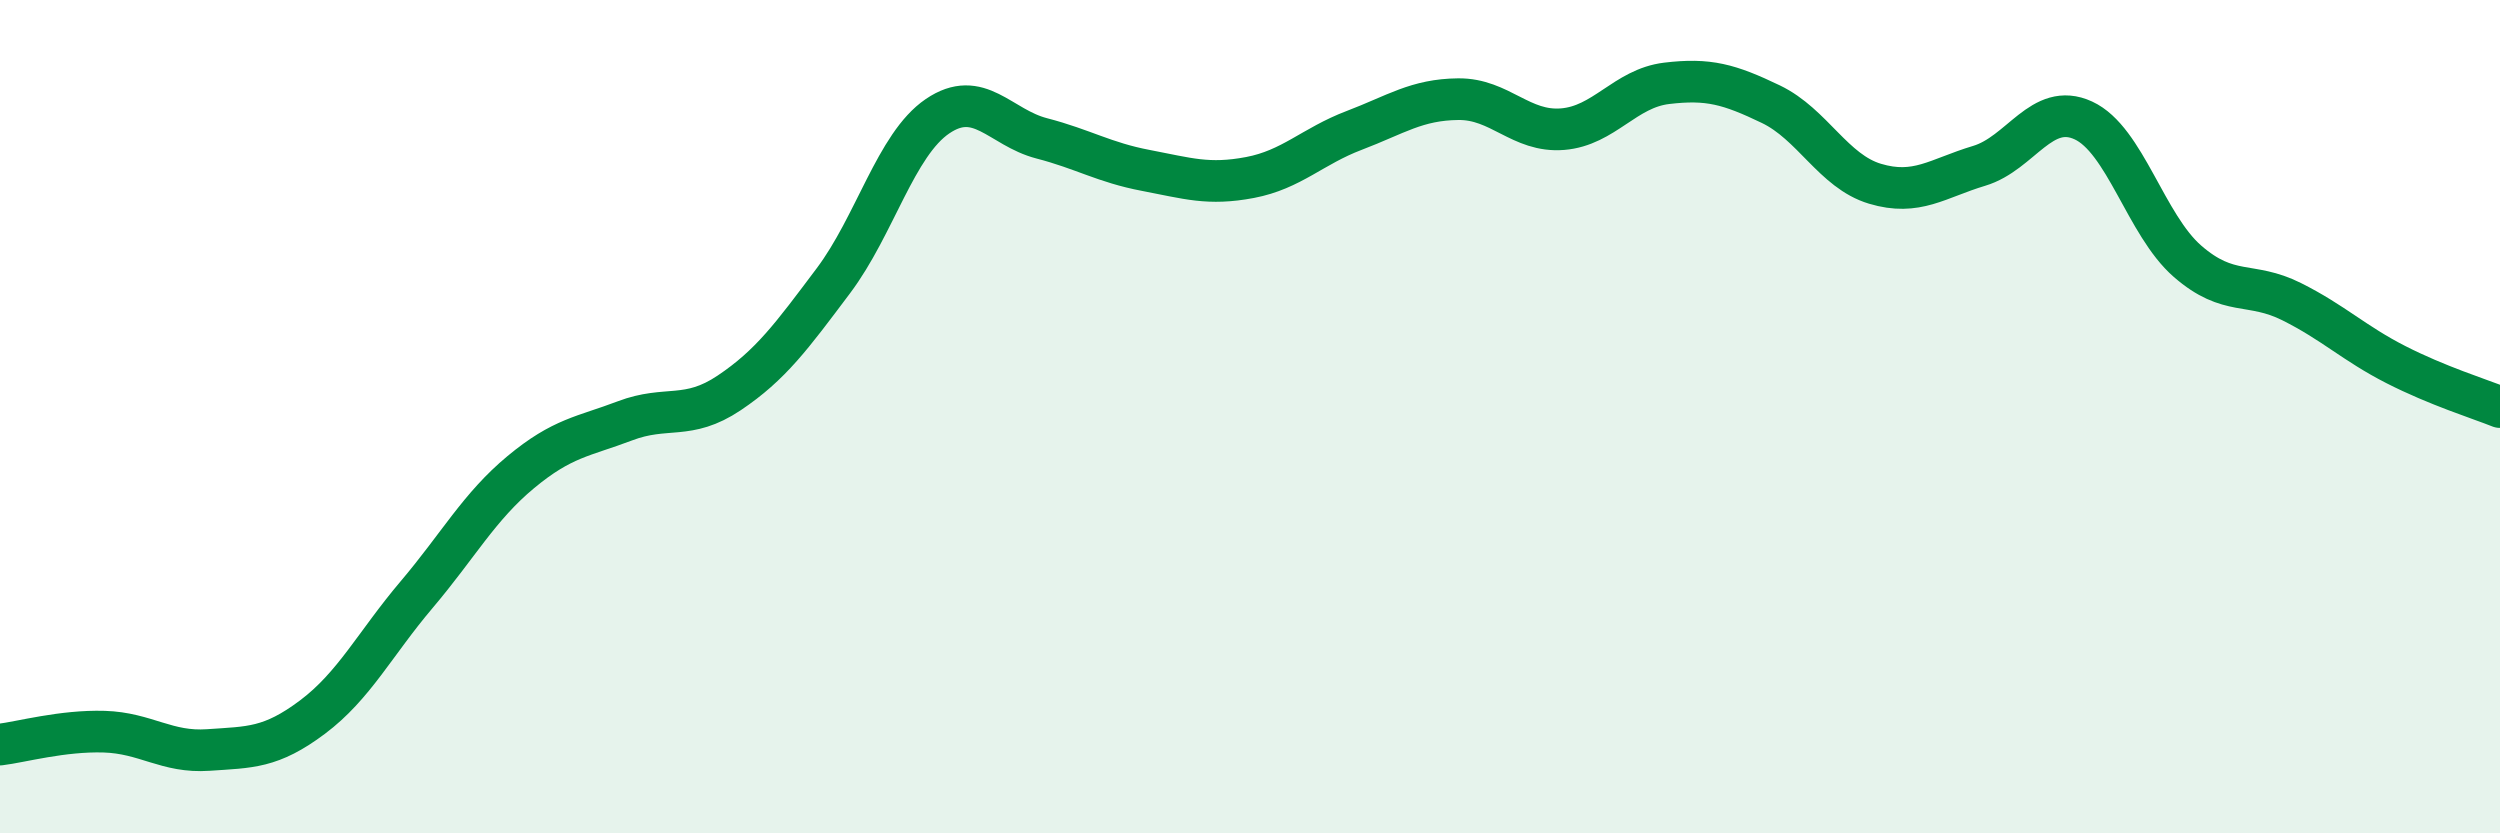 
    <svg width="60" height="20" viewBox="0 0 60 20" xmlns="http://www.w3.org/2000/svg">
      <path
        d="M 0,17.87 C 0.5,17.81 1.5,17.53 2.5,17.56 C 3.5,17.59 4,18.07 5,18 C 6,17.93 6.5,17.96 7.5,17.21 C 8.5,16.46 9,15.45 10,14.27 C 11,13.09 11.5,12.16 12.5,11.33 C 13.5,10.5 14,10.48 15,10.1 C 16,9.72 16.5,10.1 17.5,9.43 C 18.5,8.76 19,8.07 20,6.74 C 21,5.41 21.5,3.47 22.5,2.79 C 23.5,2.11 24,3.06 25,3.32 C 26,3.58 26.5,3.9 27.5,4.09 C 28.5,4.28 29,4.45 30,4.26 C 31,4.07 31.5,3.51 32.5,3.13 C 33.5,2.75 34,2.39 35,2.38 C 36,2.37 36.5,3.18 37.5,3.1 C 38.5,3.02 39,2.12 40,2 C 41,1.88 41.5,2.02 42.5,2.5 C 43.5,2.98 44,4.11 45,4.41 C 46,4.71 46.5,4.28 47.5,3.98 C 48.5,3.68 49,2.43 50,2.89 C 51,3.35 51.5,5.4 52.5,6.27 C 53.5,7.14 54,6.74 55,7.24 C 56,7.74 56.5,8.24 57.5,8.75 C 58.5,9.26 59.5,9.57 60,9.77L60 20L0 20Z"
        fill="#008740"
        opacity="0.1"
        stroke-linecap="round"
        stroke-linejoin="round"
      />
      <path
        d="M 0,17.87 C 0.5,17.81 1.5,17.53 2.5,17.56 C 3.5,17.59 4,18.07 5,18 C 6,17.93 6.5,17.96 7.5,17.21 C 8.5,16.46 9,15.45 10,14.27 C 11,13.09 11.5,12.16 12.5,11.33 C 13.5,10.5 14,10.48 15,10.1 C 16,9.72 16.5,10.1 17.5,9.43 C 18.5,8.76 19,8.07 20,6.74 C 21,5.41 21.5,3.47 22.5,2.79 C 23.5,2.11 24,3.06 25,3.32 C 26,3.58 26.5,3.9 27.5,4.09 C 28.5,4.28 29,4.45 30,4.26 C 31,4.07 31.5,3.51 32.5,3.13 C 33.5,2.75 34,2.39 35,2.38 C 36,2.37 36.5,3.18 37.5,3.1 C 38.5,3.02 39,2.12 40,2 C 41,1.88 41.5,2.02 42.5,2.5 C 43.5,2.98 44,4.11 45,4.41 C 46,4.71 46.5,4.28 47.5,3.98 C 48.5,3.68 49,2.43 50,2.89 C 51,3.35 51.5,5.4 52.5,6.27 C 53.5,7.14 54,6.74 55,7.24 C 56,7.74 56.5,8.24 57.5,8.75 C 58.5,9.26 59.5,9.57 60,9.77"
        stroke="#008740"
        stroke-width="1"
        fill="none"
        stroke-linecap="round"
        stroke-linejoin="round"
      />
    </svg>
  